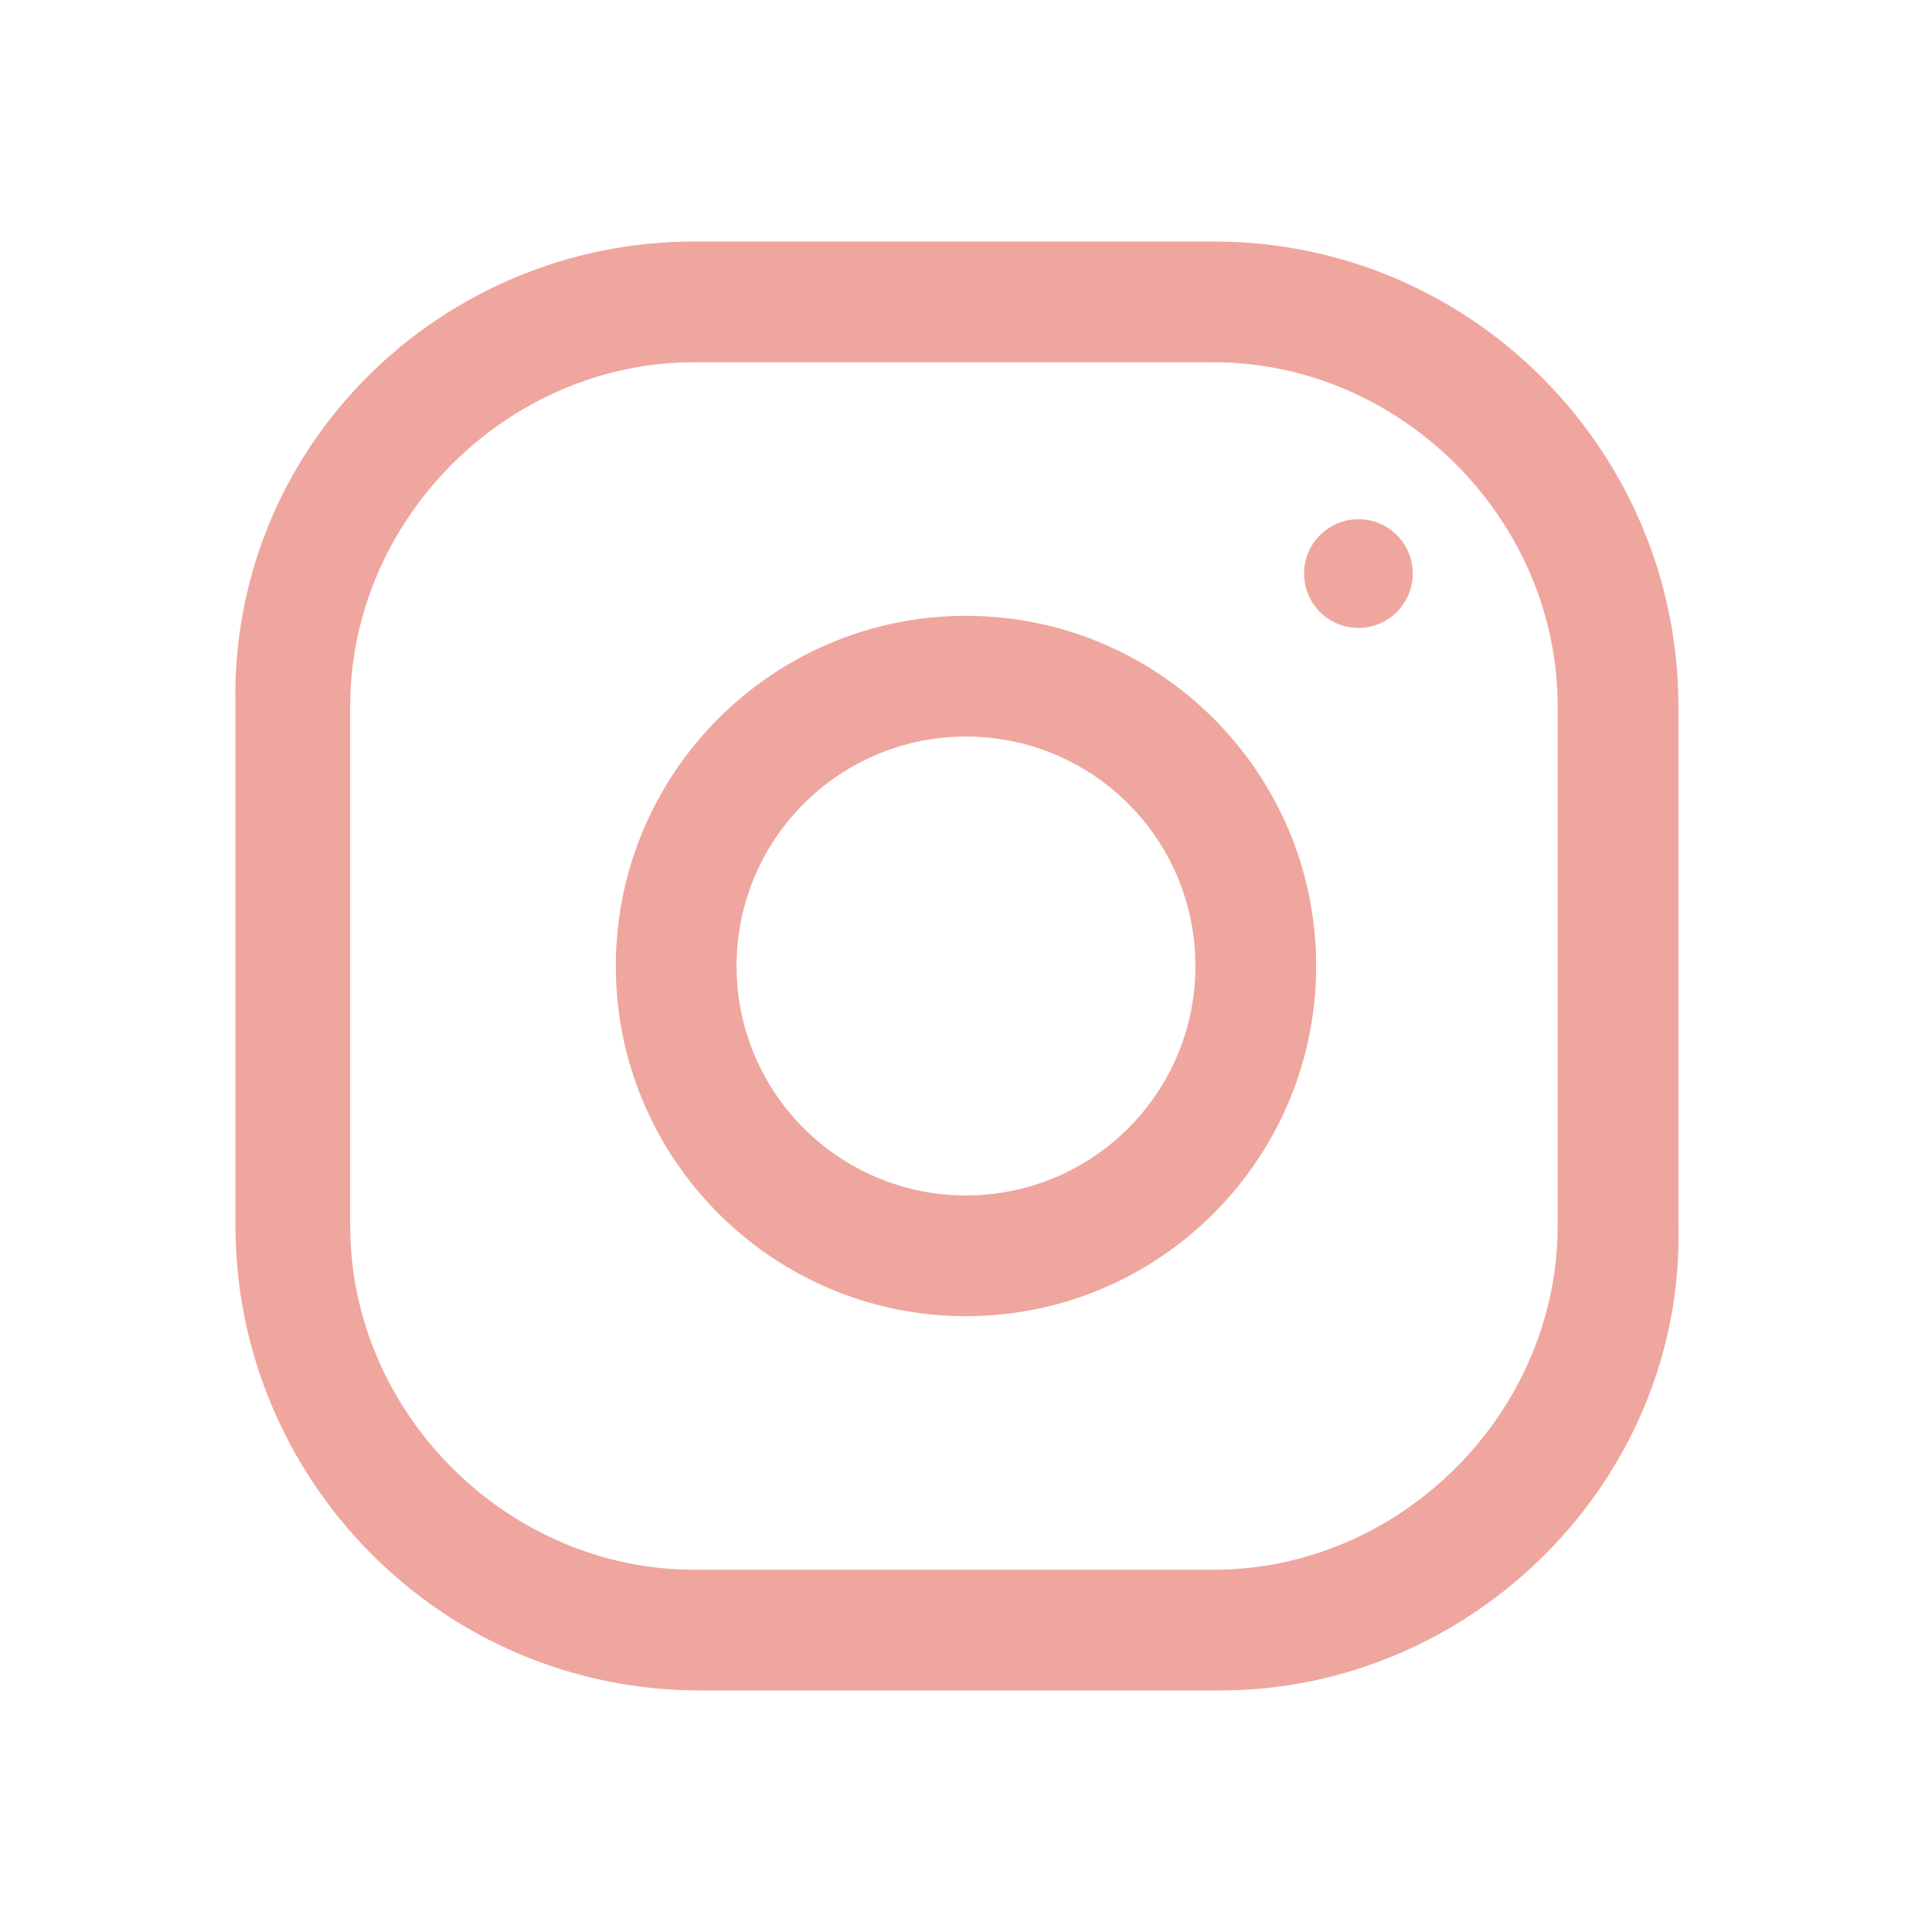 <?xml version="1.0" encoding="utf-8"?>
<!-- Generator: Adobe Illustrator 23.0.3, SVG Export Plug-In . SVG Version: 6.00 Build 0)  -->
<svg version="1.1" id="Layer_1" xmlns="http://www.w3.org/2000/svg" xmlns:xlink="http://www.w3.org/1999/xlink" x="0px" y="0px"
	 width="32px" height="32px" viewBox="0 0 32 32" style="enable-background:new 0 0 32 32;" xml:space="preserve">
<style type="text/css">
	.st0{fill:#EFA69F;}
</style>
<g>
	<path class="st0" d="M20.2,28h-8.6c-4.3,0-7.7-3.5-7.7-7.7v-8.6C3.8,7.4,7.3,4,11.5,4h8.6c4.3,0,7.7,3.5,7.7,7.7v8.6
		C27.9,24.5,24.4,28,20.2,28z M11.5,6c-3.1,0-5.7,2.6-5.7,5.7v8.6c0,3.1,2.6,5.7,5.7,5.7h8.6c3.1,0,5.7-2.6,5.7-5.7v-8.6
		c0-3.1-2.6-5.7-5.7-5.7C20.1,6,11.5,6,11.5,6z"/>
</g>
<g>
	<path class="st0" d="M16,21.8c-3.2,0-5.8-2.6-5.8-5.8s2.6-5.8,5.8-5.8s5.8,2.6,5.8,5.8S19.2,21.8,16,21.8z M16,12.2
		c-2.1,0-3.8,1.7-3.8,3.8s1.7,3.8,3.8,3.8s3.8-1.7,3.8-3.8S18.1,12.2,16,12.2z"/>
</g>
<g>
	<circle class="st0" cx="22.5" cy="9.5" r="0.9"/>
</g>
</svg>
